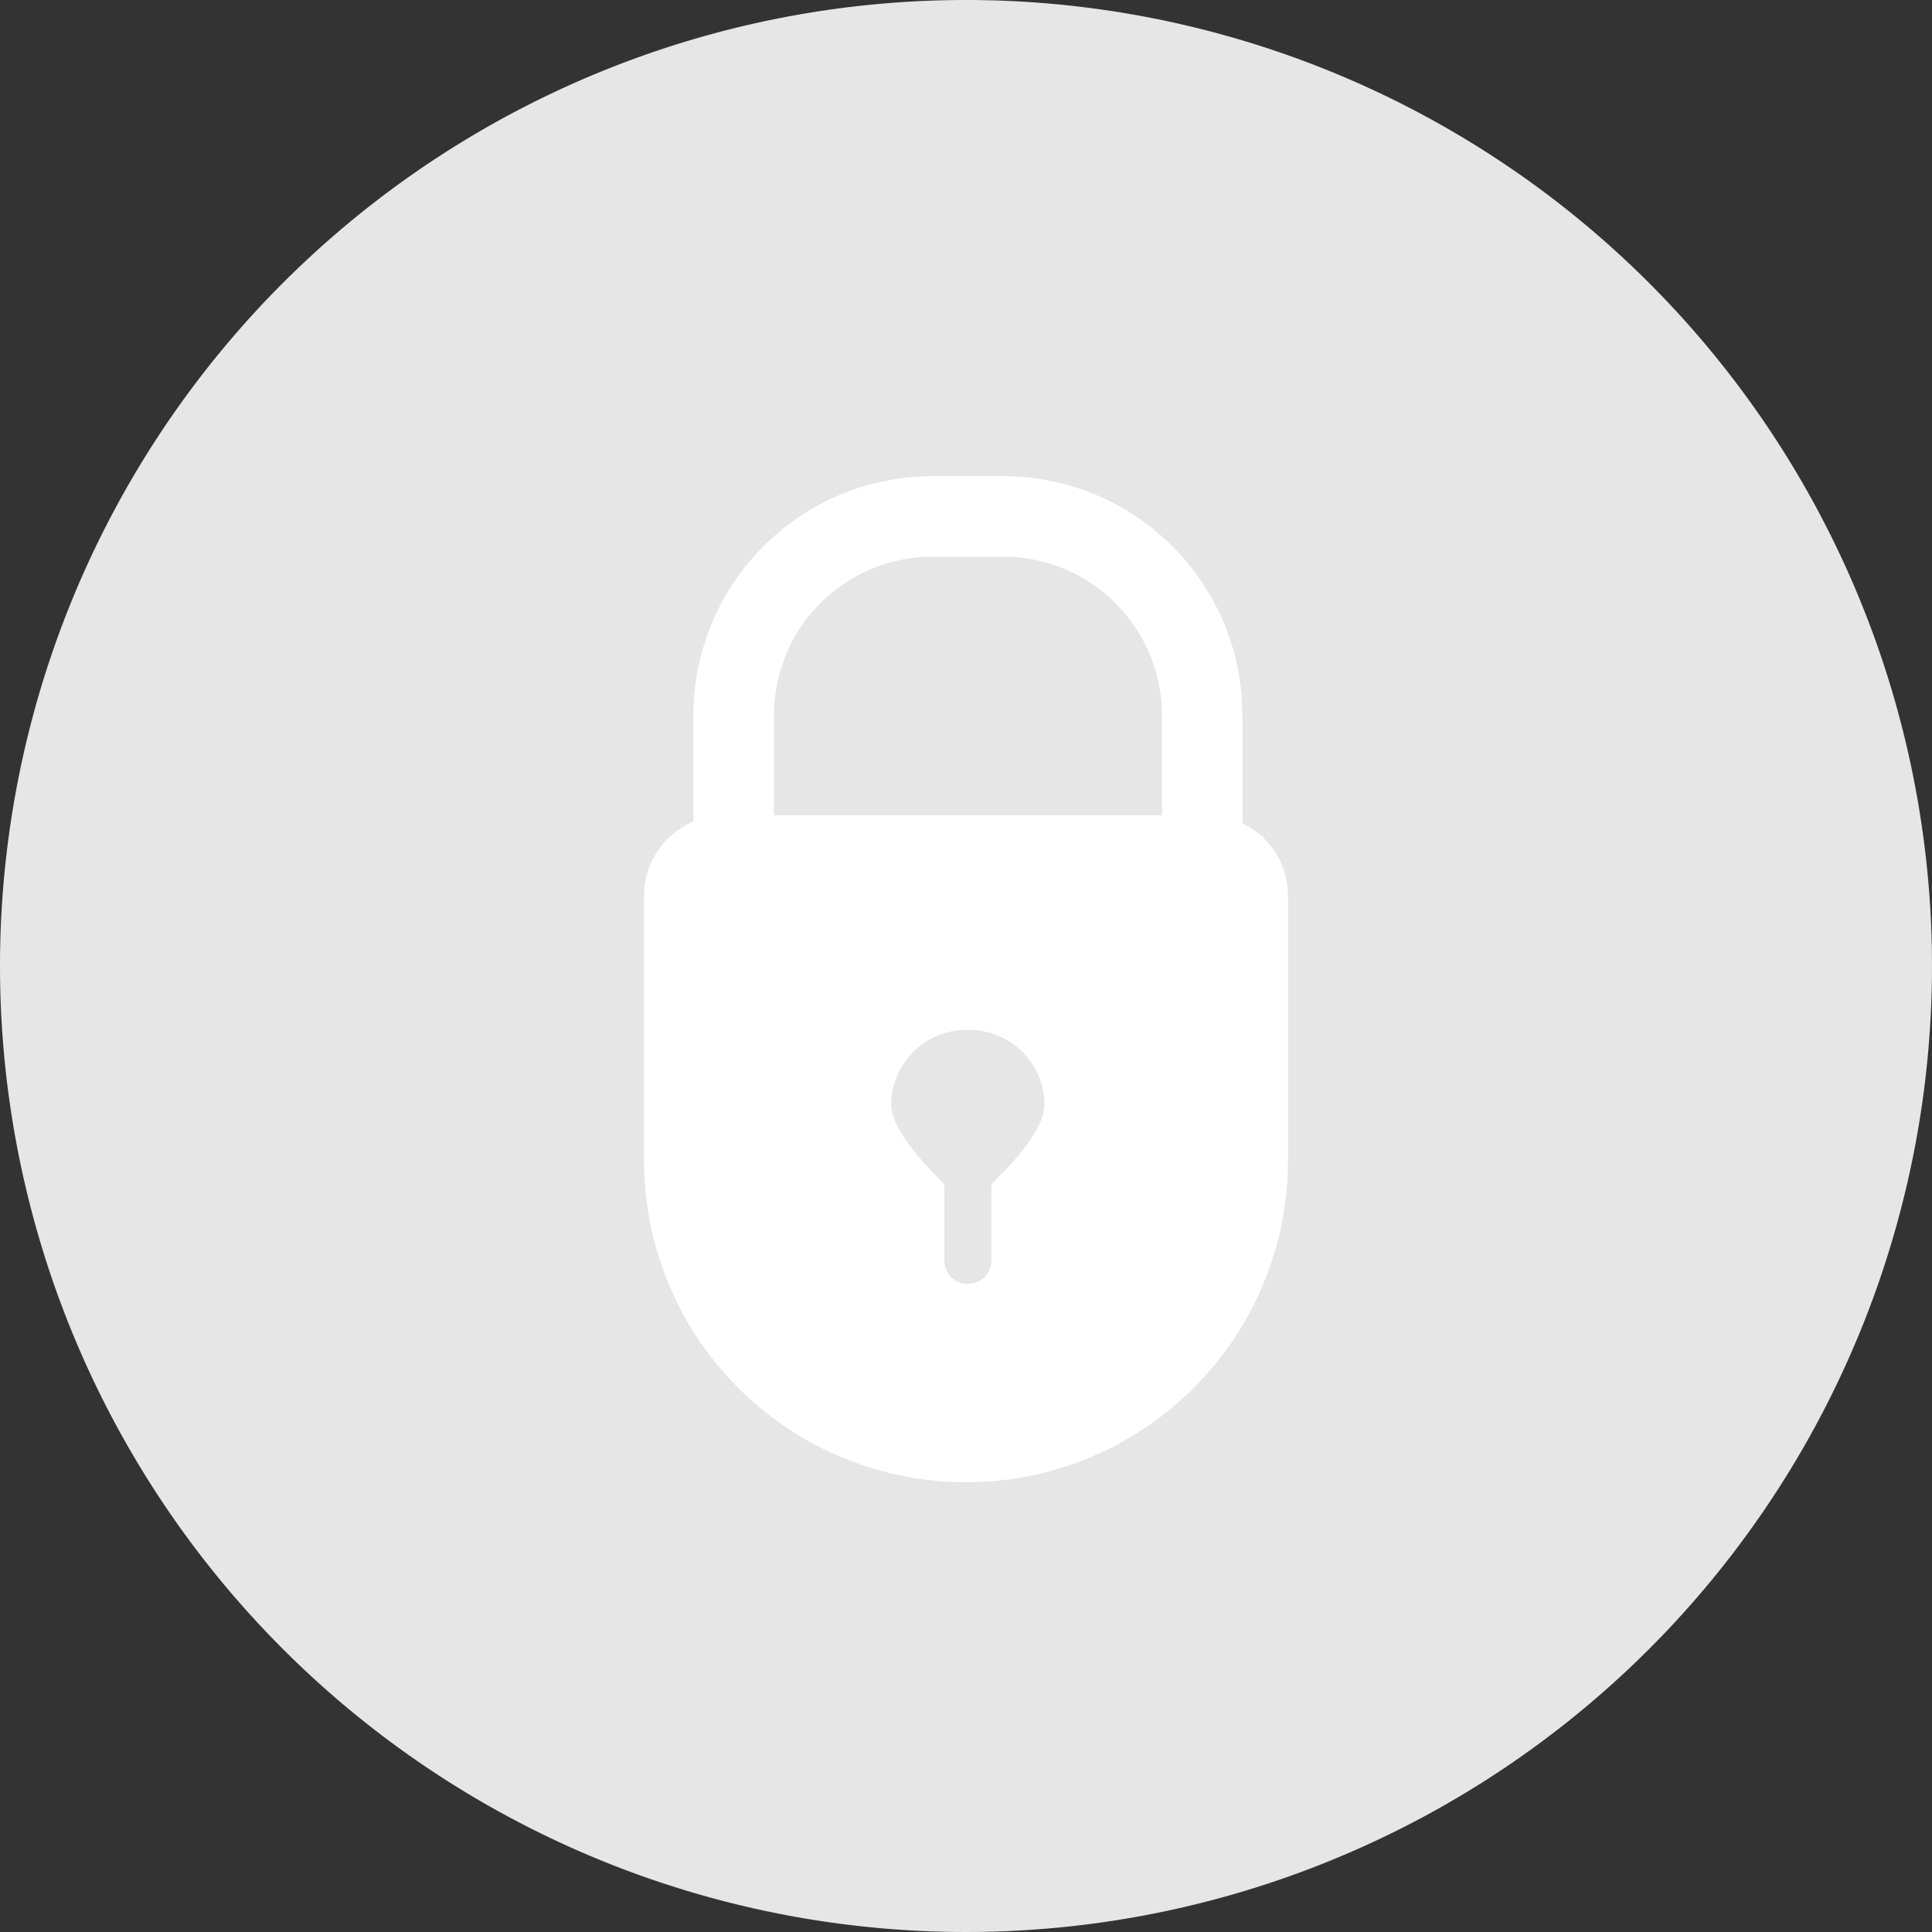 <svg xmlns="http://www.w3.org/2000/svg" width="24" height="24" viewBox="0 0 24 24">
  <rect x="0" y="0" width="24" height="24" fill="#333333" stroke="none"/>
  <g id="ic_password" transform="translate(-1149 -571)">
    <path id="Path_325" data-name="Path 325" d="M12,0A12,12,0,1,1,0,12,12,12,0,0,1,12,0Z" transform="translate(1149 571)" fill="#e6e6e6"/>
    <g id="Group_541" data-name="Group 541" transform="translate(919.753 118.848)">
      <g id="Group_498" data-name="Group 498" transform="translate(237.247 458.564)">
        <path id="Subtraction_1" data-name="Subtraction 1" d="M-4247,3396.873a4,4,0,0,1-4-4v-3.285a1,1,0,0,1,1-1h6a1,1,0,0,1,1,1v3.285A4,4,0,0,1-4247,3396.873Zm.023-5.619a.935.935,0,0,0-.952.915c0,.313.36.69.553.892a.587.587,0,0,1,.108.126v.941a.285.285,0,0,0,.29.28.286.286,0,0,0,.292-.28v-.941a.574.574,0,0,1,.105-.123c.2-.2.556-.581.556-.895A.936.936,0,0,0-4246.977,3391.254Z" transform="translate(4251 -3384.872)" fill="#fff"/>
        <path id="Path_358" data-name="Path 358" d="M238.5,472.7v-1.72a2.472,2.472,0,0,1,2.453-2.477h.914a2.472,2.472,0,0,1,2.453,2.477v1.72" transform="translate(-237.386 -468.5)" fill="none" stroke="#fff" stroke-miterlimit="10" stroke-width="1"/>
      </g>
    </g>
  </g>
</svg>
